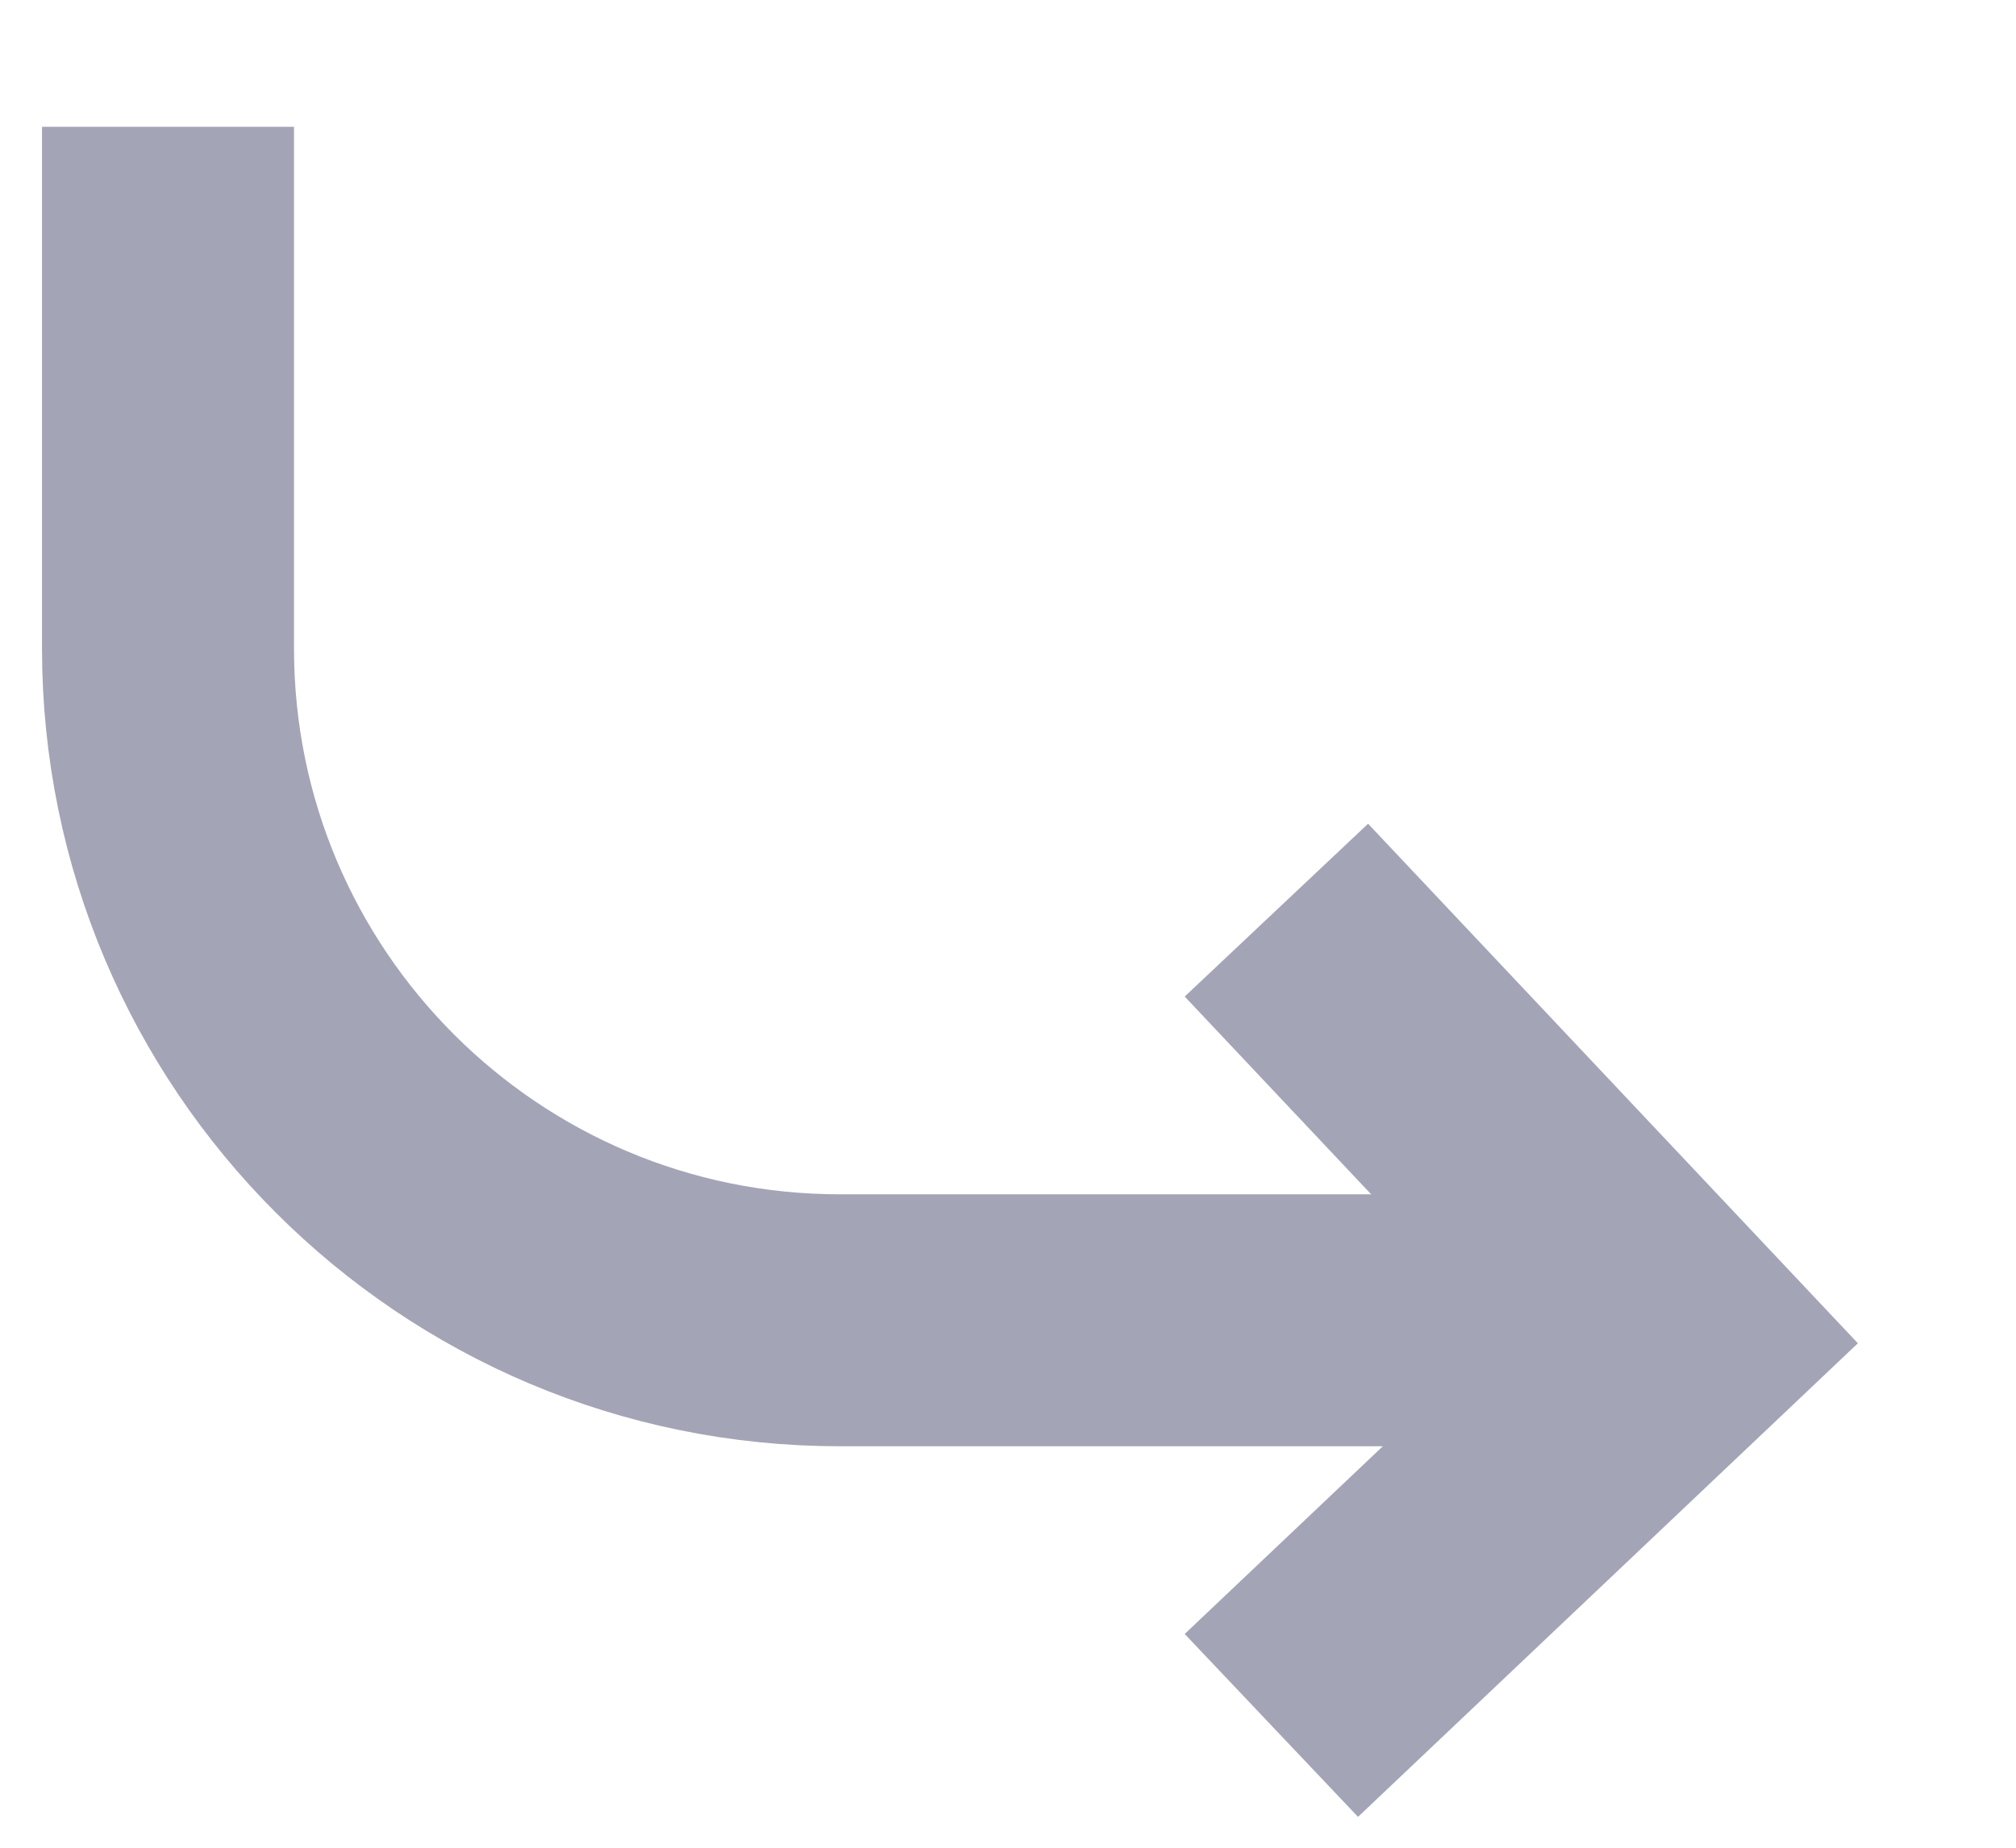 <svg width="12" height="11" viewBox="0 0 12 11" fill="none" xmlns="http://www.w3.org/2000/svg">
<path d="M1 0.755V3.86C1 6.069 2.791 7.86 5 7.86H10" stroke="#A4A4B7" stroke-width="1.5"/>
<path d="M8.112 5.964L10 7.967L8.112 9.756" stroke="#A4A4B7" stroke-width="1.5" stroke-linecap="square"/>
</svg>
